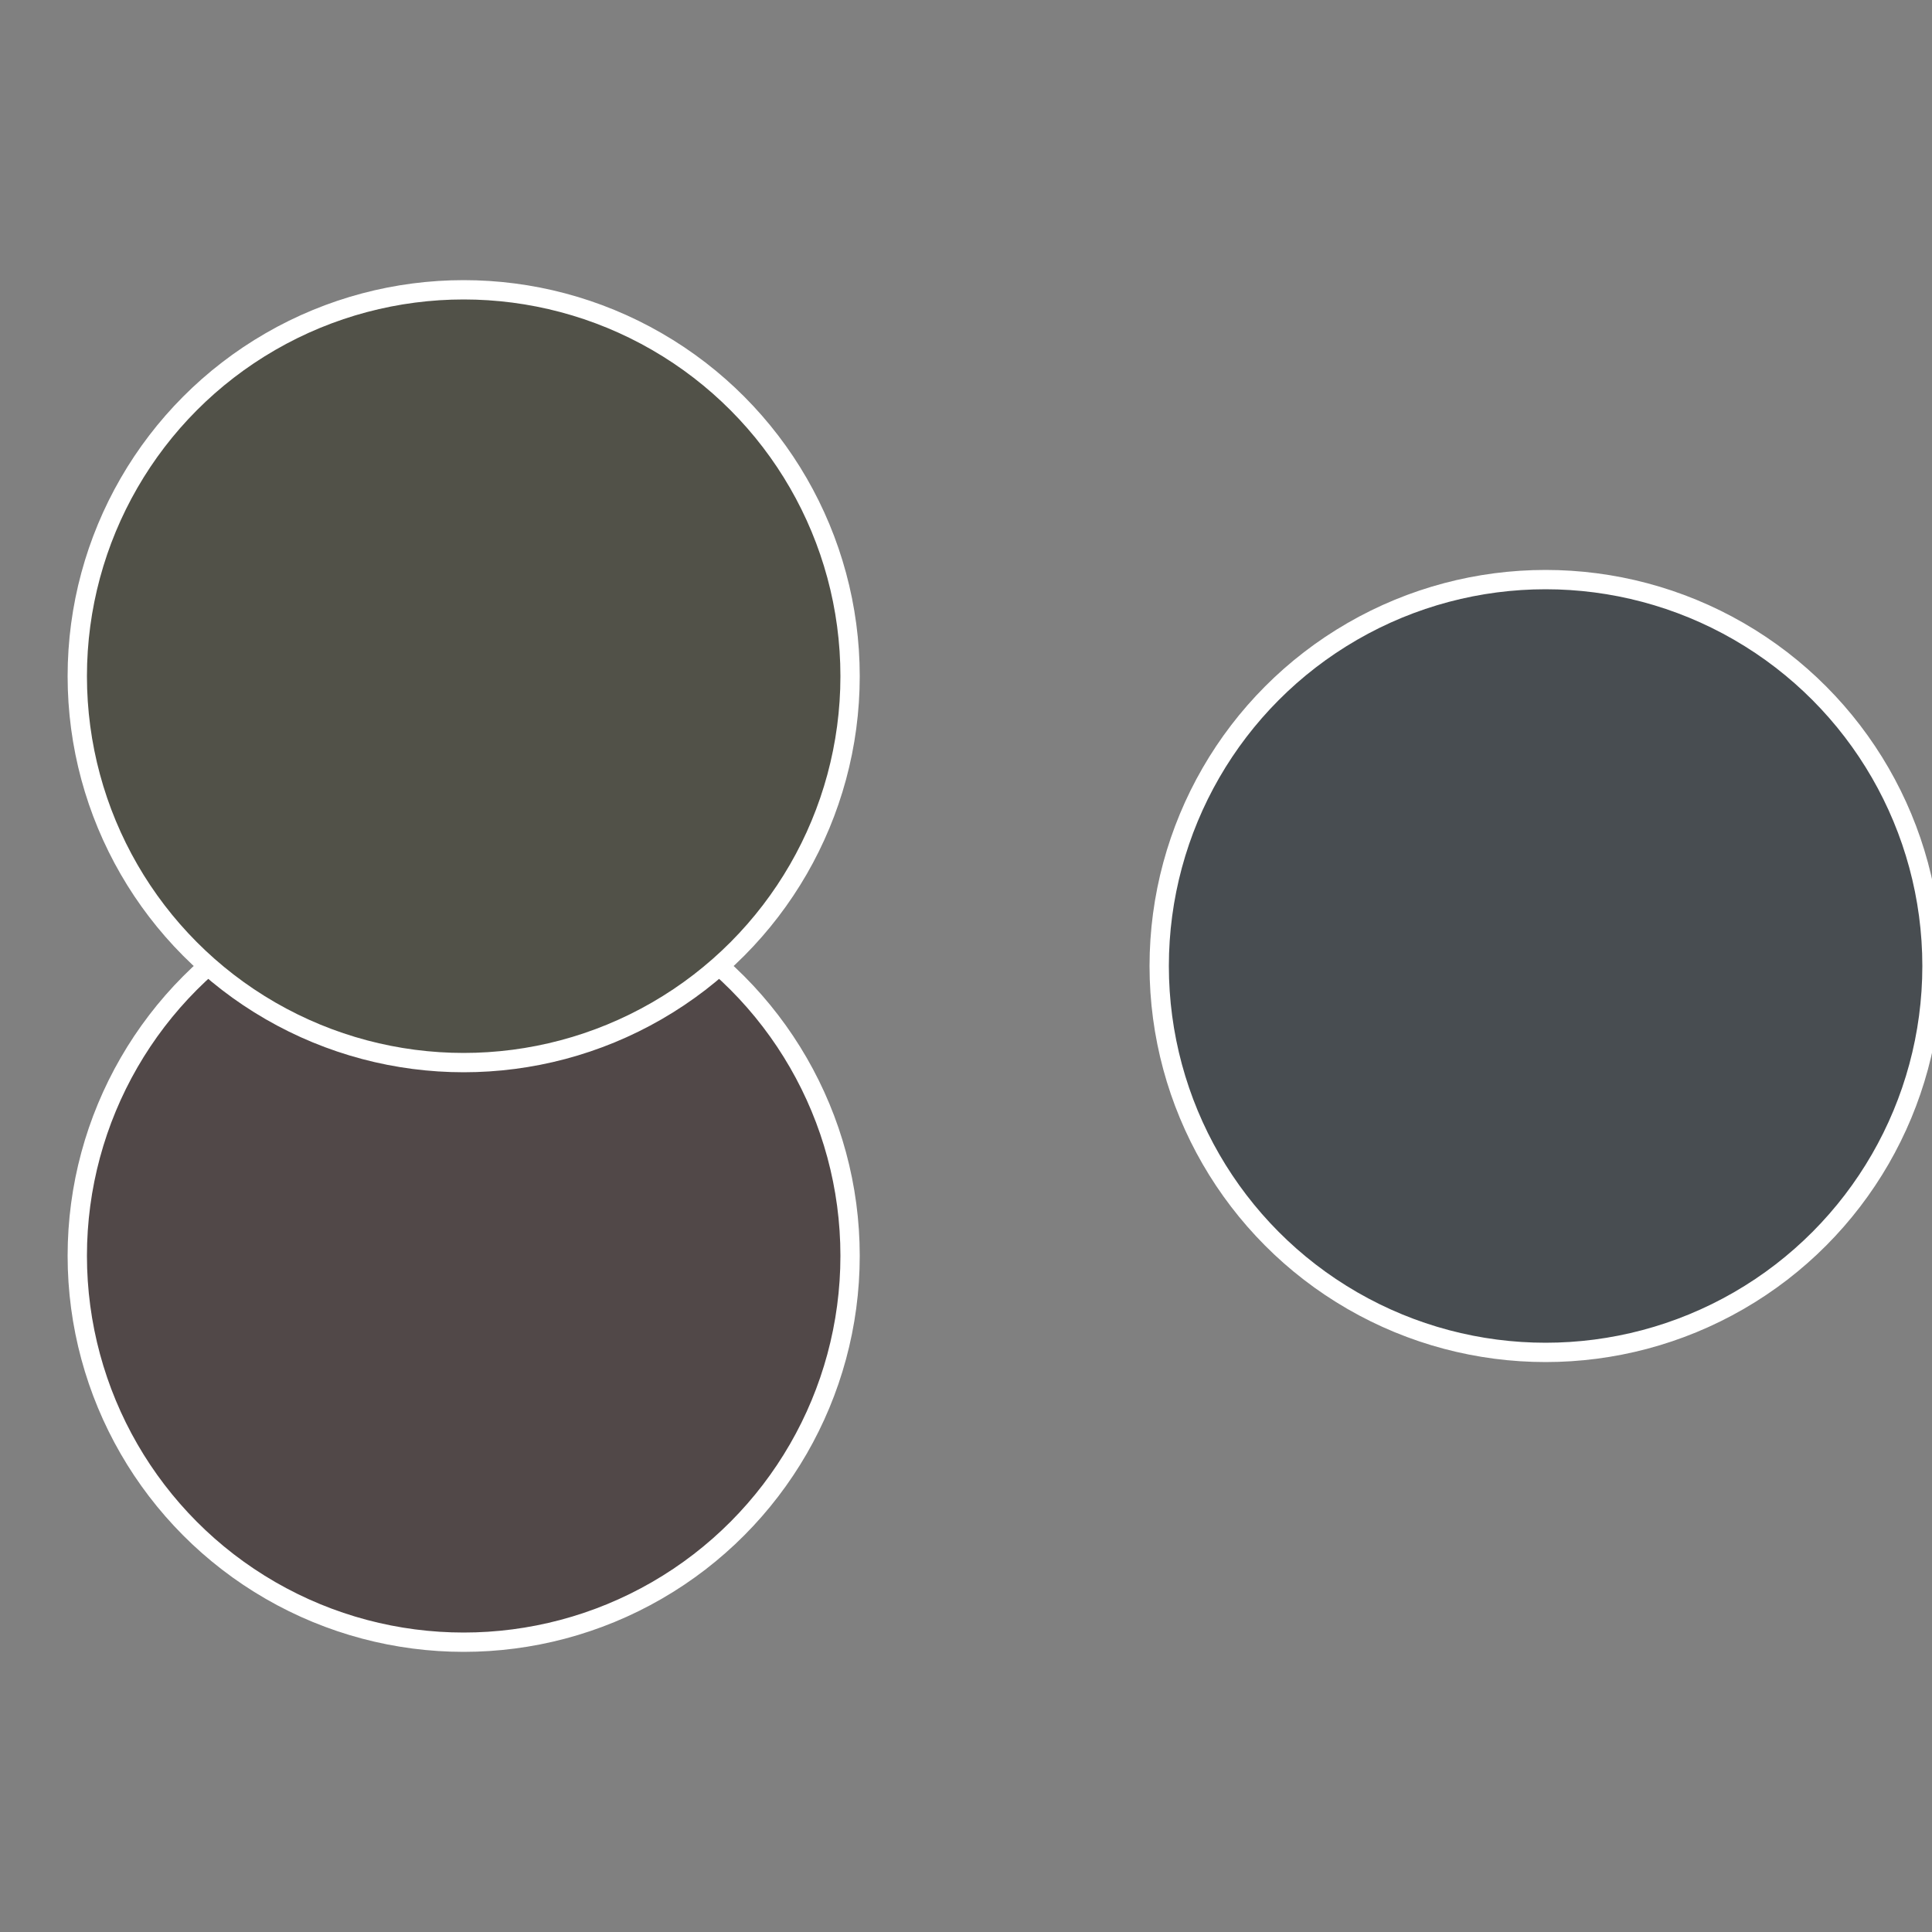 <?xml version="1.0" standalone="no"?>
<svg width="500" height="500" viewBox="-1 -1 2 2" xmlns="http://www.w3.org/2000/svg">
 
                <rect x="-1" y="-1" width="2" height="2" fill="#808080" stroke="none"/>
 
                <circle cx="0.6" cy="0" r="0.4" fill="#484d51" stroke="#fff" stroke-width="1%" />
             
                <circle cx="-0.52" cy="0.3" r="0.4" fill="#514848" stroke="#fff" stroke-width="1%" />
             
                <circle cx="-0.52" cy="-0.3" r="0.4" fill="#515148" stroke="#fff" stroke-width="1%" />
            </svg>
